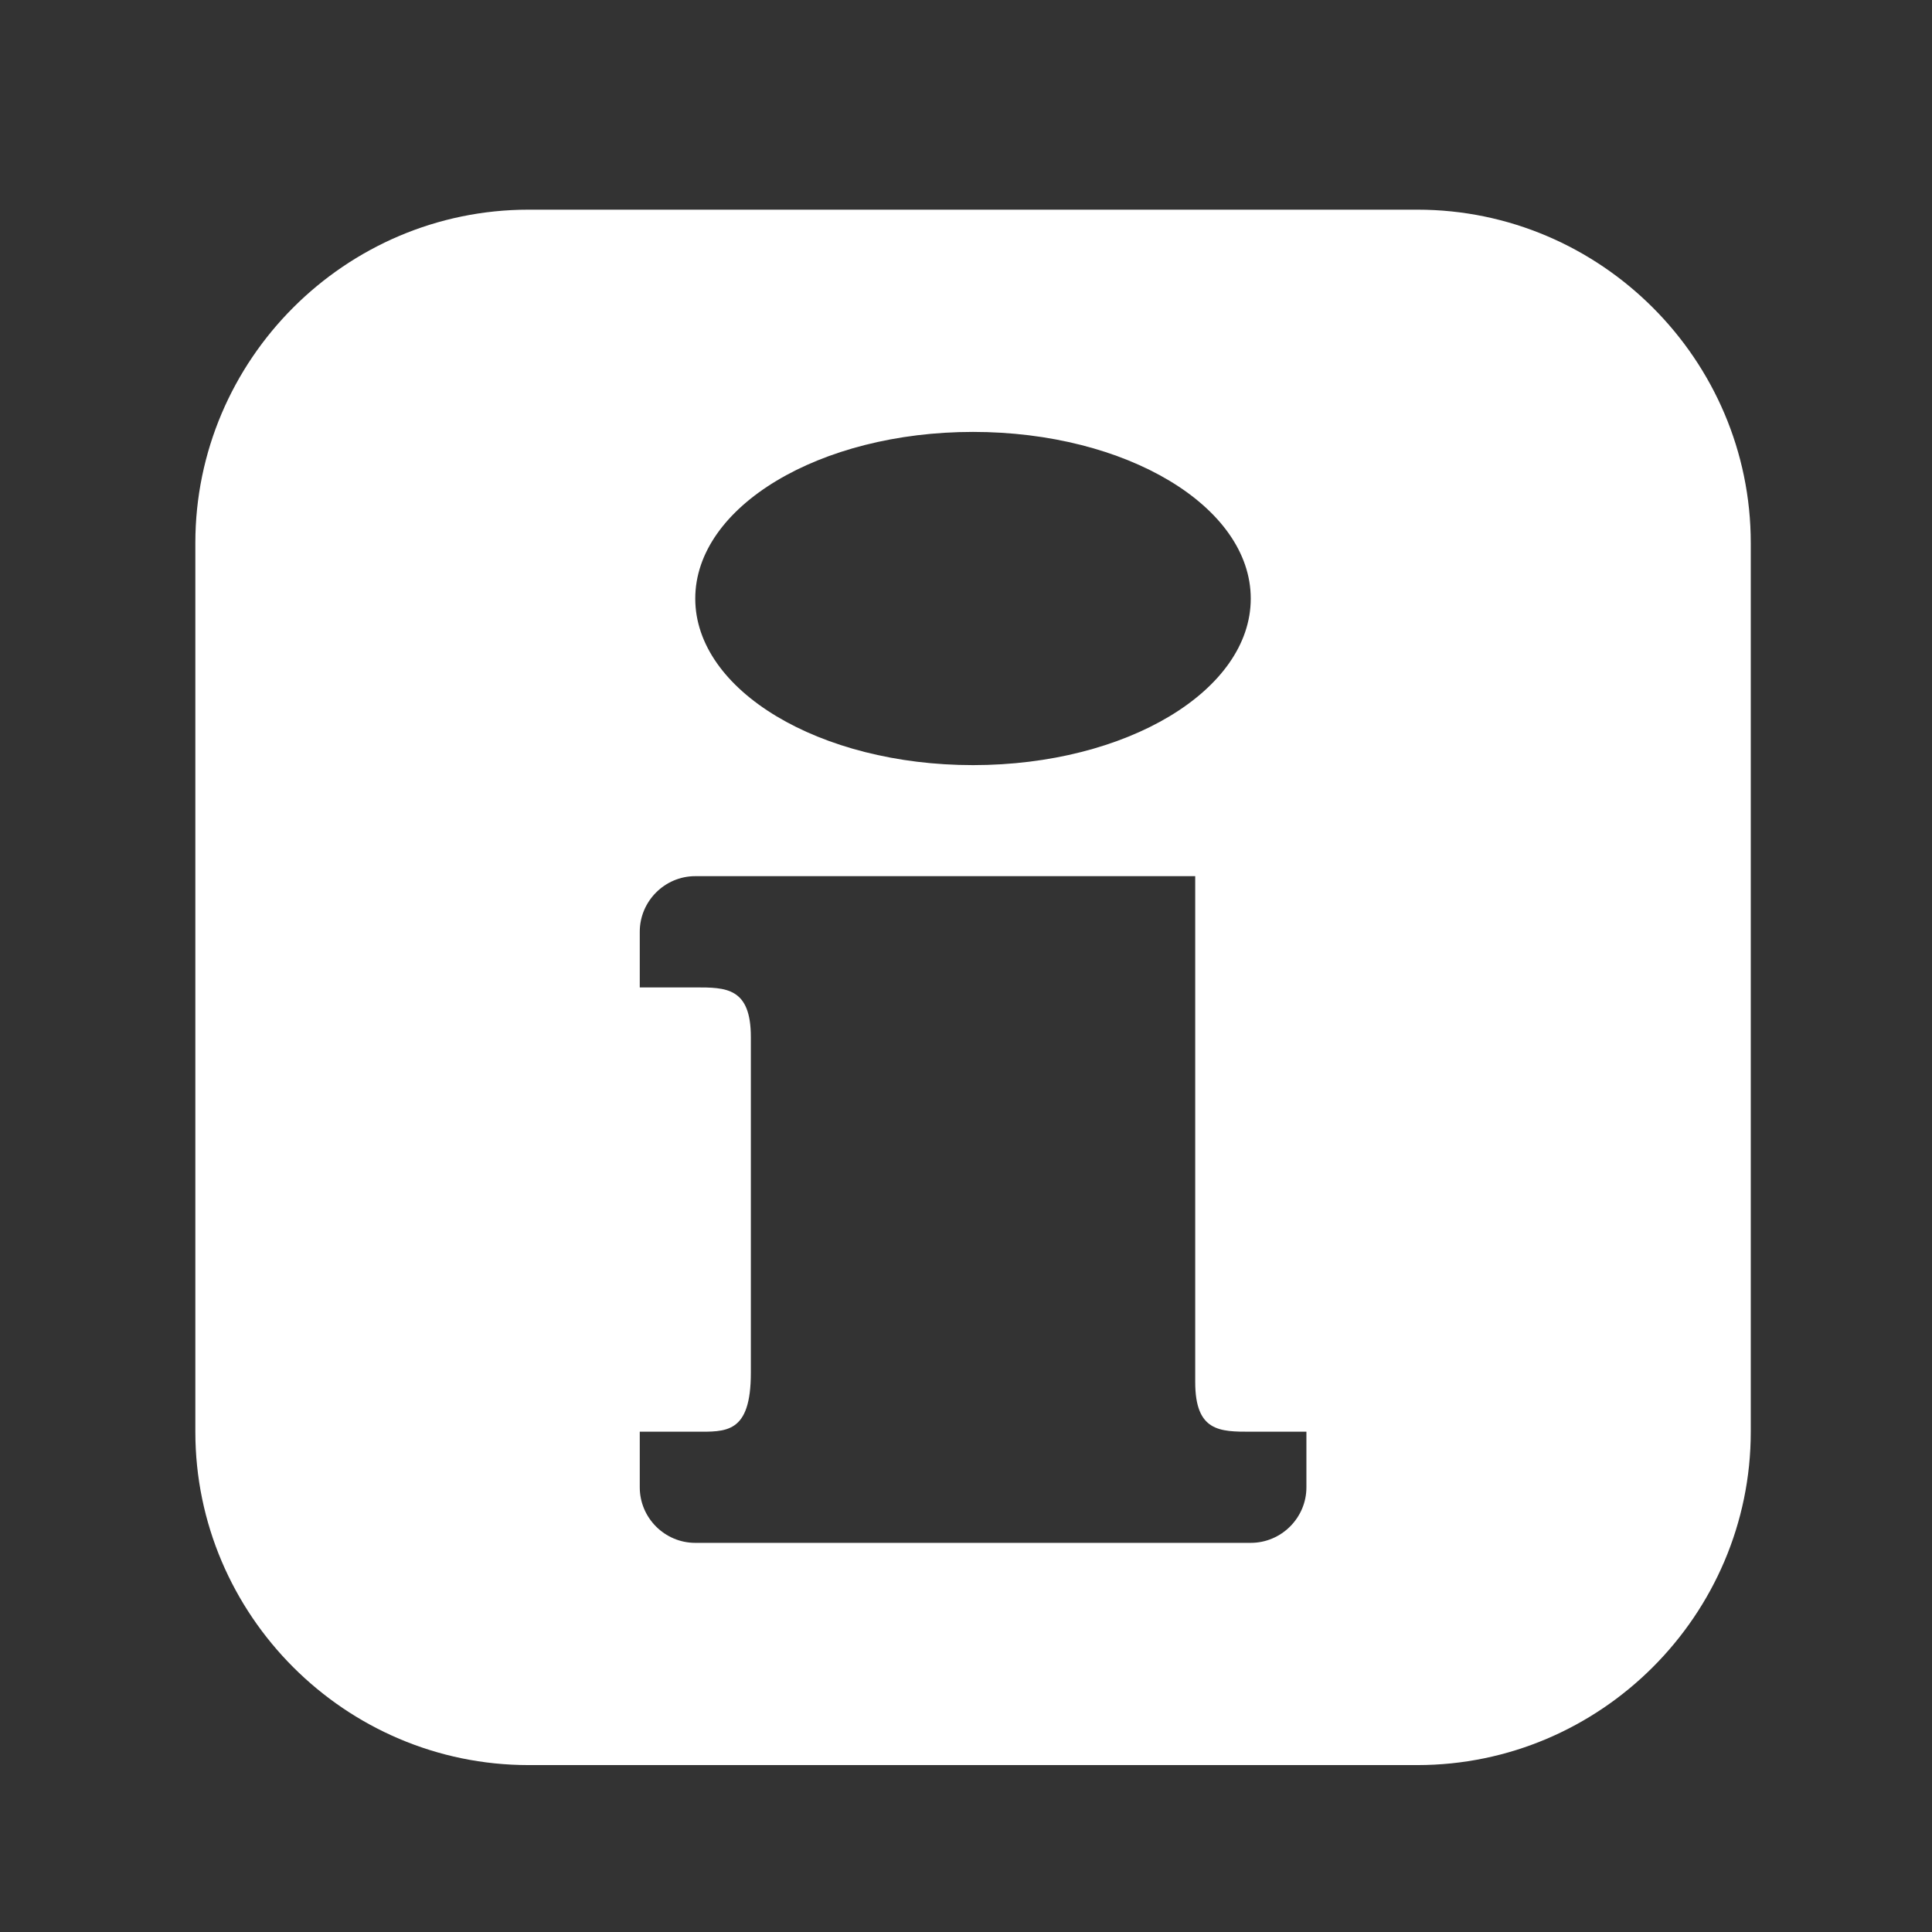 <!-- Generated by IcoMoon.io -->
<svg version="1.1" xmlns="http://www.w3.org/2000/svg" width="300" height="300" viewBox="0 0 300 300">
<rect x="0" y="0" width="300" height="300" fill="#333333" stroke="none"/>
<title>about-the-nook</title>
<path fill="#fff" d="M82.075 32.558c-28.467 0-51.742 23.292-51.742 51.758v138.008c0 28.467 23.275 51.758 51.742 51.758h138.017c28.458 0 51.767-23.292 51.767-51.758v-138.008c0-28.467-23.308-51.758-51.767-51.758h-138.017zM194.217 92.95c0 14.283-19.3 25.858-43.125 25.858-23.817 0-43.133-11.575-43.133-25.858 0-14.3 19.308-25.883 43.133-25.883 23.817 0 43.125 11.583 43.125 25.883zM185.592 136.058v78.55c0 7.708 3.842 7.708 8.625 7.708 4.742 0 8.642 0 8.642 0v8.633c0 4.75-3.9 8.625-8.642 8.625h-86.258c-4.733 0-8.617-3.875-8.617-8.625v-8.633h8.617c4.758 0 8.633 0.367 8.633-9.158v-52.125c0-7.708-3.875-7.708-8.633-7.708-4.775 0-8.617 0-8.617 0v-8.642c0-4.742 3.875-8.633 8.617-8.633h77.633z"></path>
</svg>
